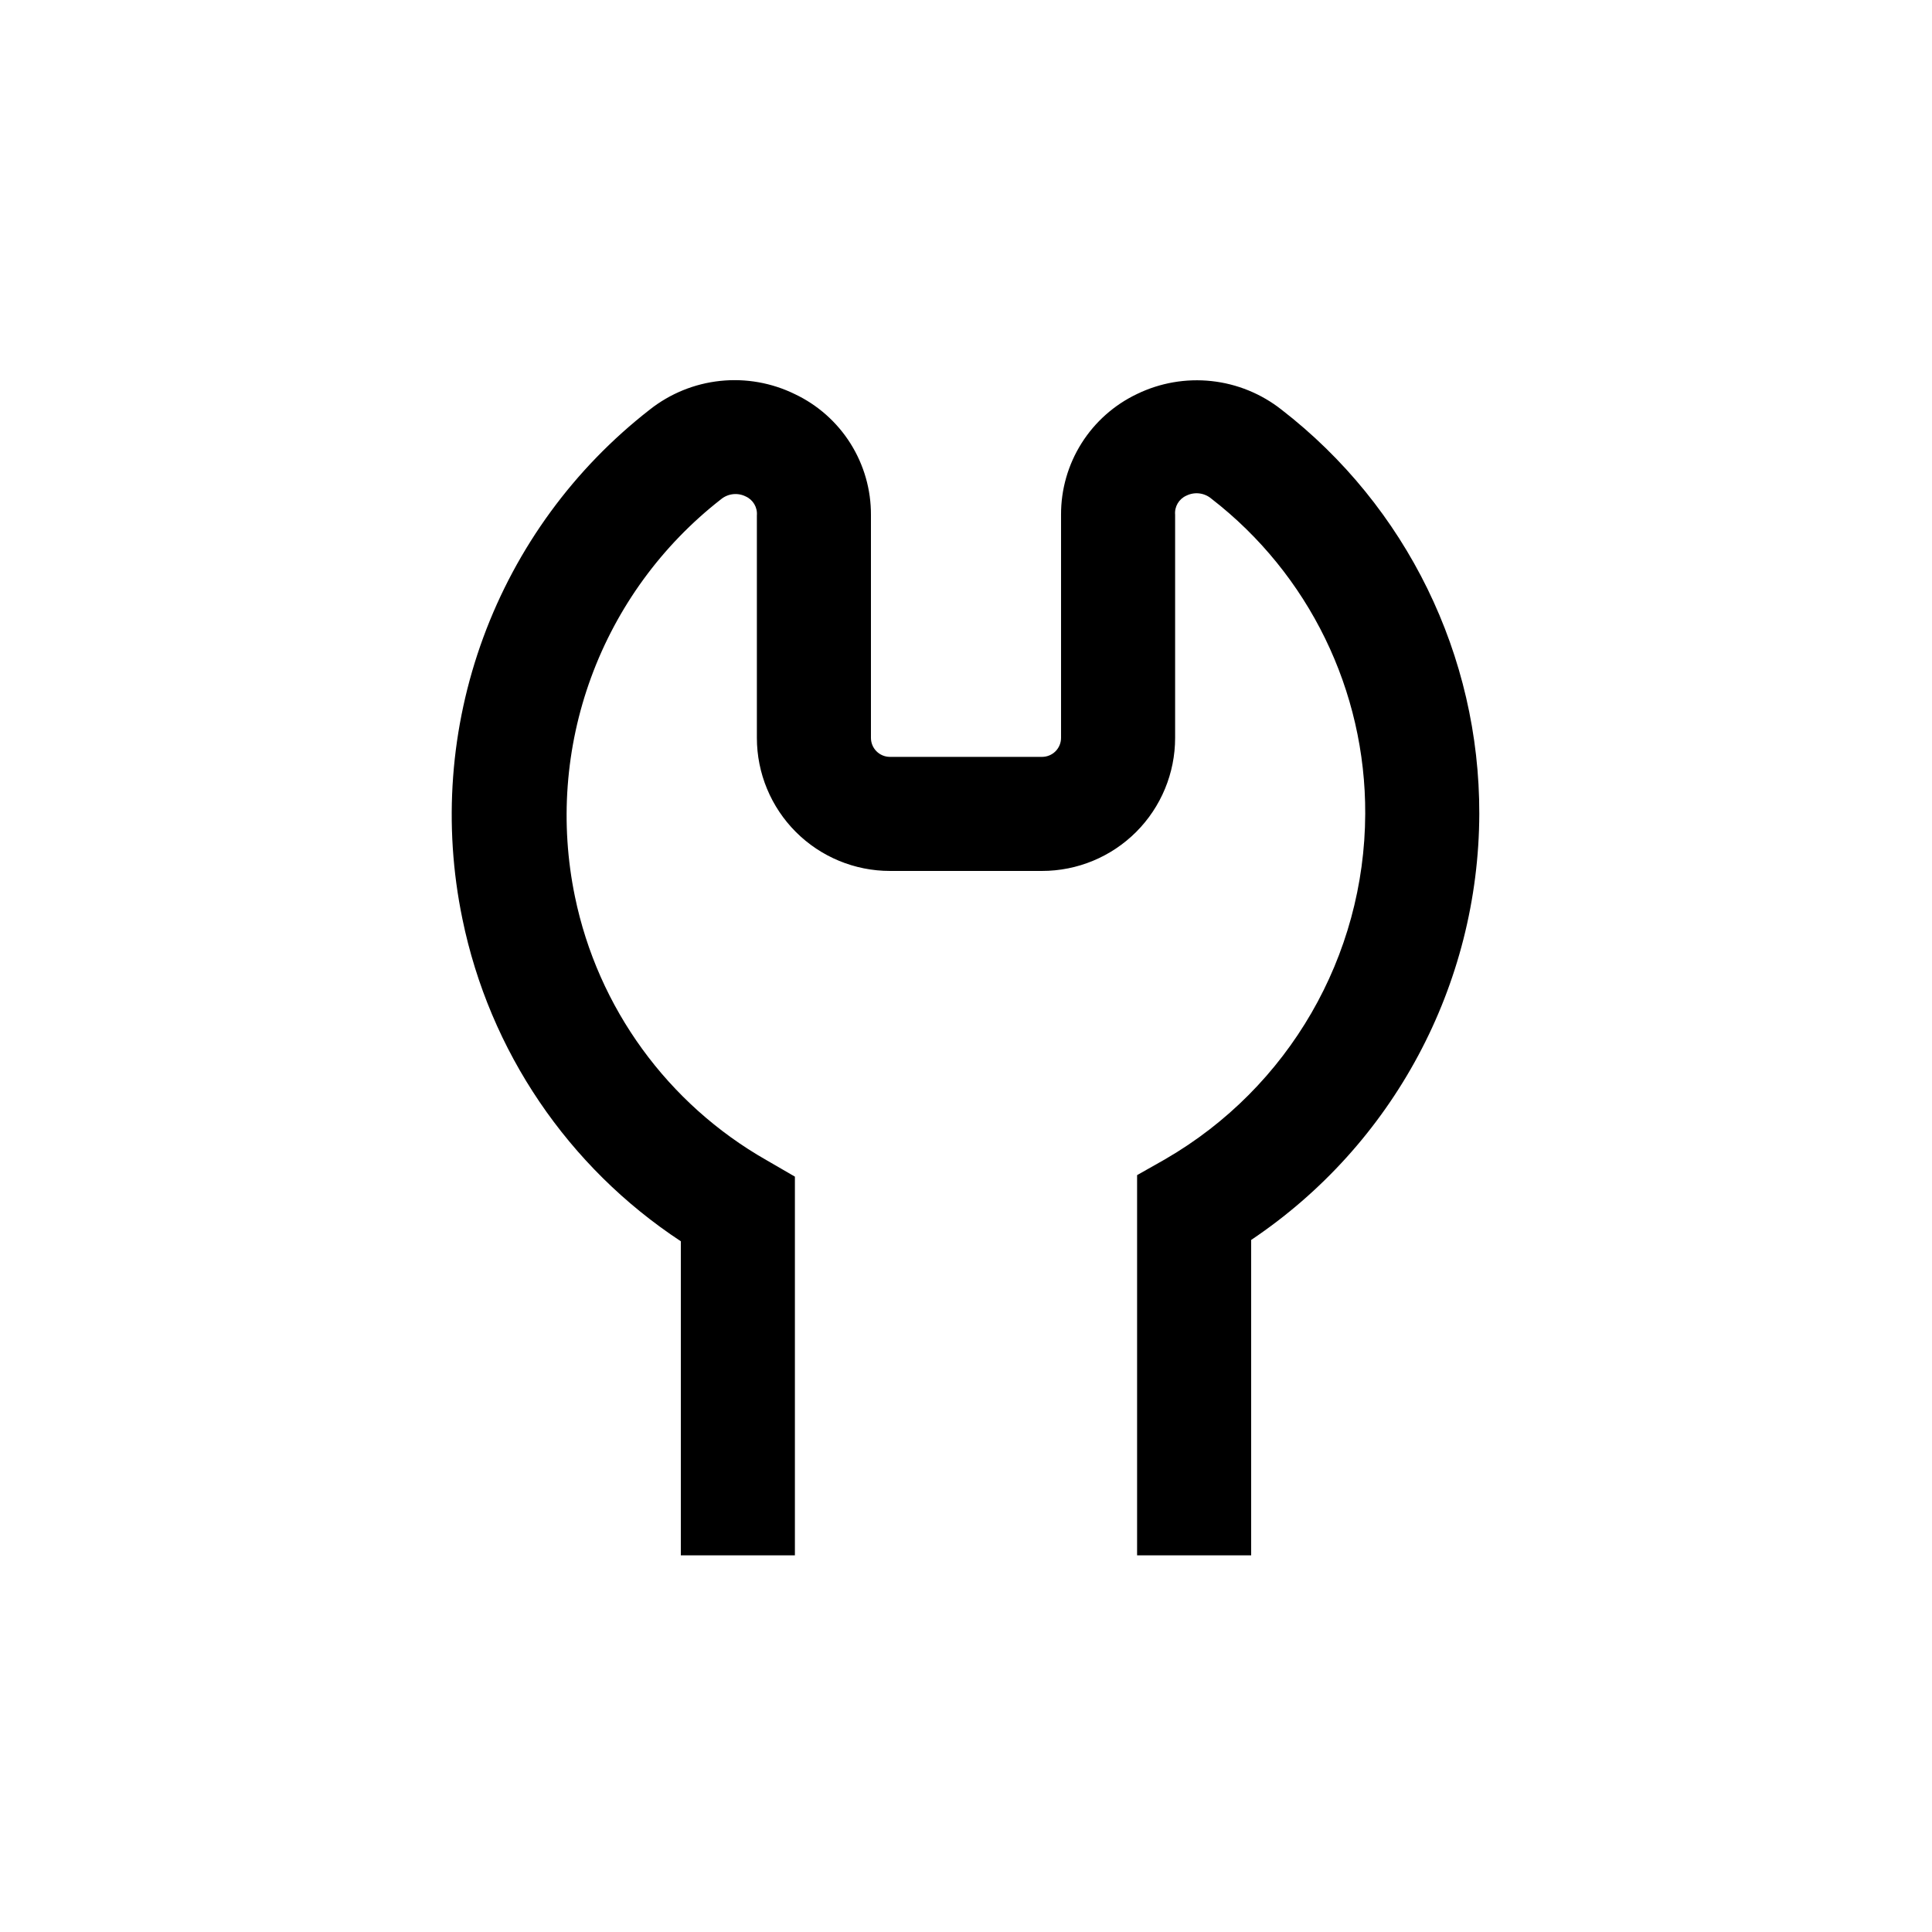 <?xml version="1.0" encoding="UTF-8"?>
<!-- Uploaded to: SVG Find, www.svgrepo.com, Generator: SVG Find Mixer Tools -->
<svg fill="#000000" width="800px" height="800px" version="1.1" viewBox="144 144 512 512" xmlns="http://www.w3.org/2000/svg">
 <path d="m452.9 451.14-7.559 4.281v100.76h30.23v-83.582c37.66-25.25 60.316-67.562 60.457-112.9 0.102-41.926-19.277-81.523-52.445-107.16-5.348-4.207-11.766-6.82-18.527-7.551-6.762-0.73-13.594 0.453-19.715 3.418-6.047 2.871-11.156 7.402-14.723 13.066-3.57 5.664-5.453 12.23-5.43 18.926v59.148c0 1.336-0.531 2.617-1.473 3.562-0.945 0.941-2.227 1.473-3.562 1.473h-40.305c-2.785 0-5.039-2.254-5.039-5.035v-59.047c0.035-6.707-1.844-13.281-5.414-18.957-3.57-5.672-8.68-10.215-14.738-13.086-6.141-3.012-13.008-4.231-19.809-3.508-6.805 0.723-13.262 3.352-18.633 7.59-20.062 15.605-35.355 36.527-44.133 60.383-8.781 23.855-10.699 49.695-5.543 74.586 7.18 35.043 28.008 65.785 57.887 85.445v83.23h30.23v-100.36l-7.559-4.383c-26.164-14.898-44.648-40.34-50.734-69.828-4.016-19.402-2.527-39.539 4.305-58.137 6.828-18.598 18.723-34.918 34.34-47.109 1.84-1.562 4.438-1.879 6.598-0.805 1.965 0.871 3.16 2.894 2.973 5.035v58.949c0 9.352 3.719 18.32 10.332 24.938 6.613 6.613 15.582 10.328 24.938 10.328h40.305c9.352 0 18.32-3.715 24.938-10.328 6.613-6.617 10.328-15.586 10.328-24.938v-59.148c-0.188-2.141 1.008-4.164 2.973-5.039 2.18-1.082 4.793-0.766 6.648 0.809 25.836 19.988 40.902 50.863 40.758 83.531-0.137 37.711-20.273 72.52-52.898 91.441z"/>
</svg>